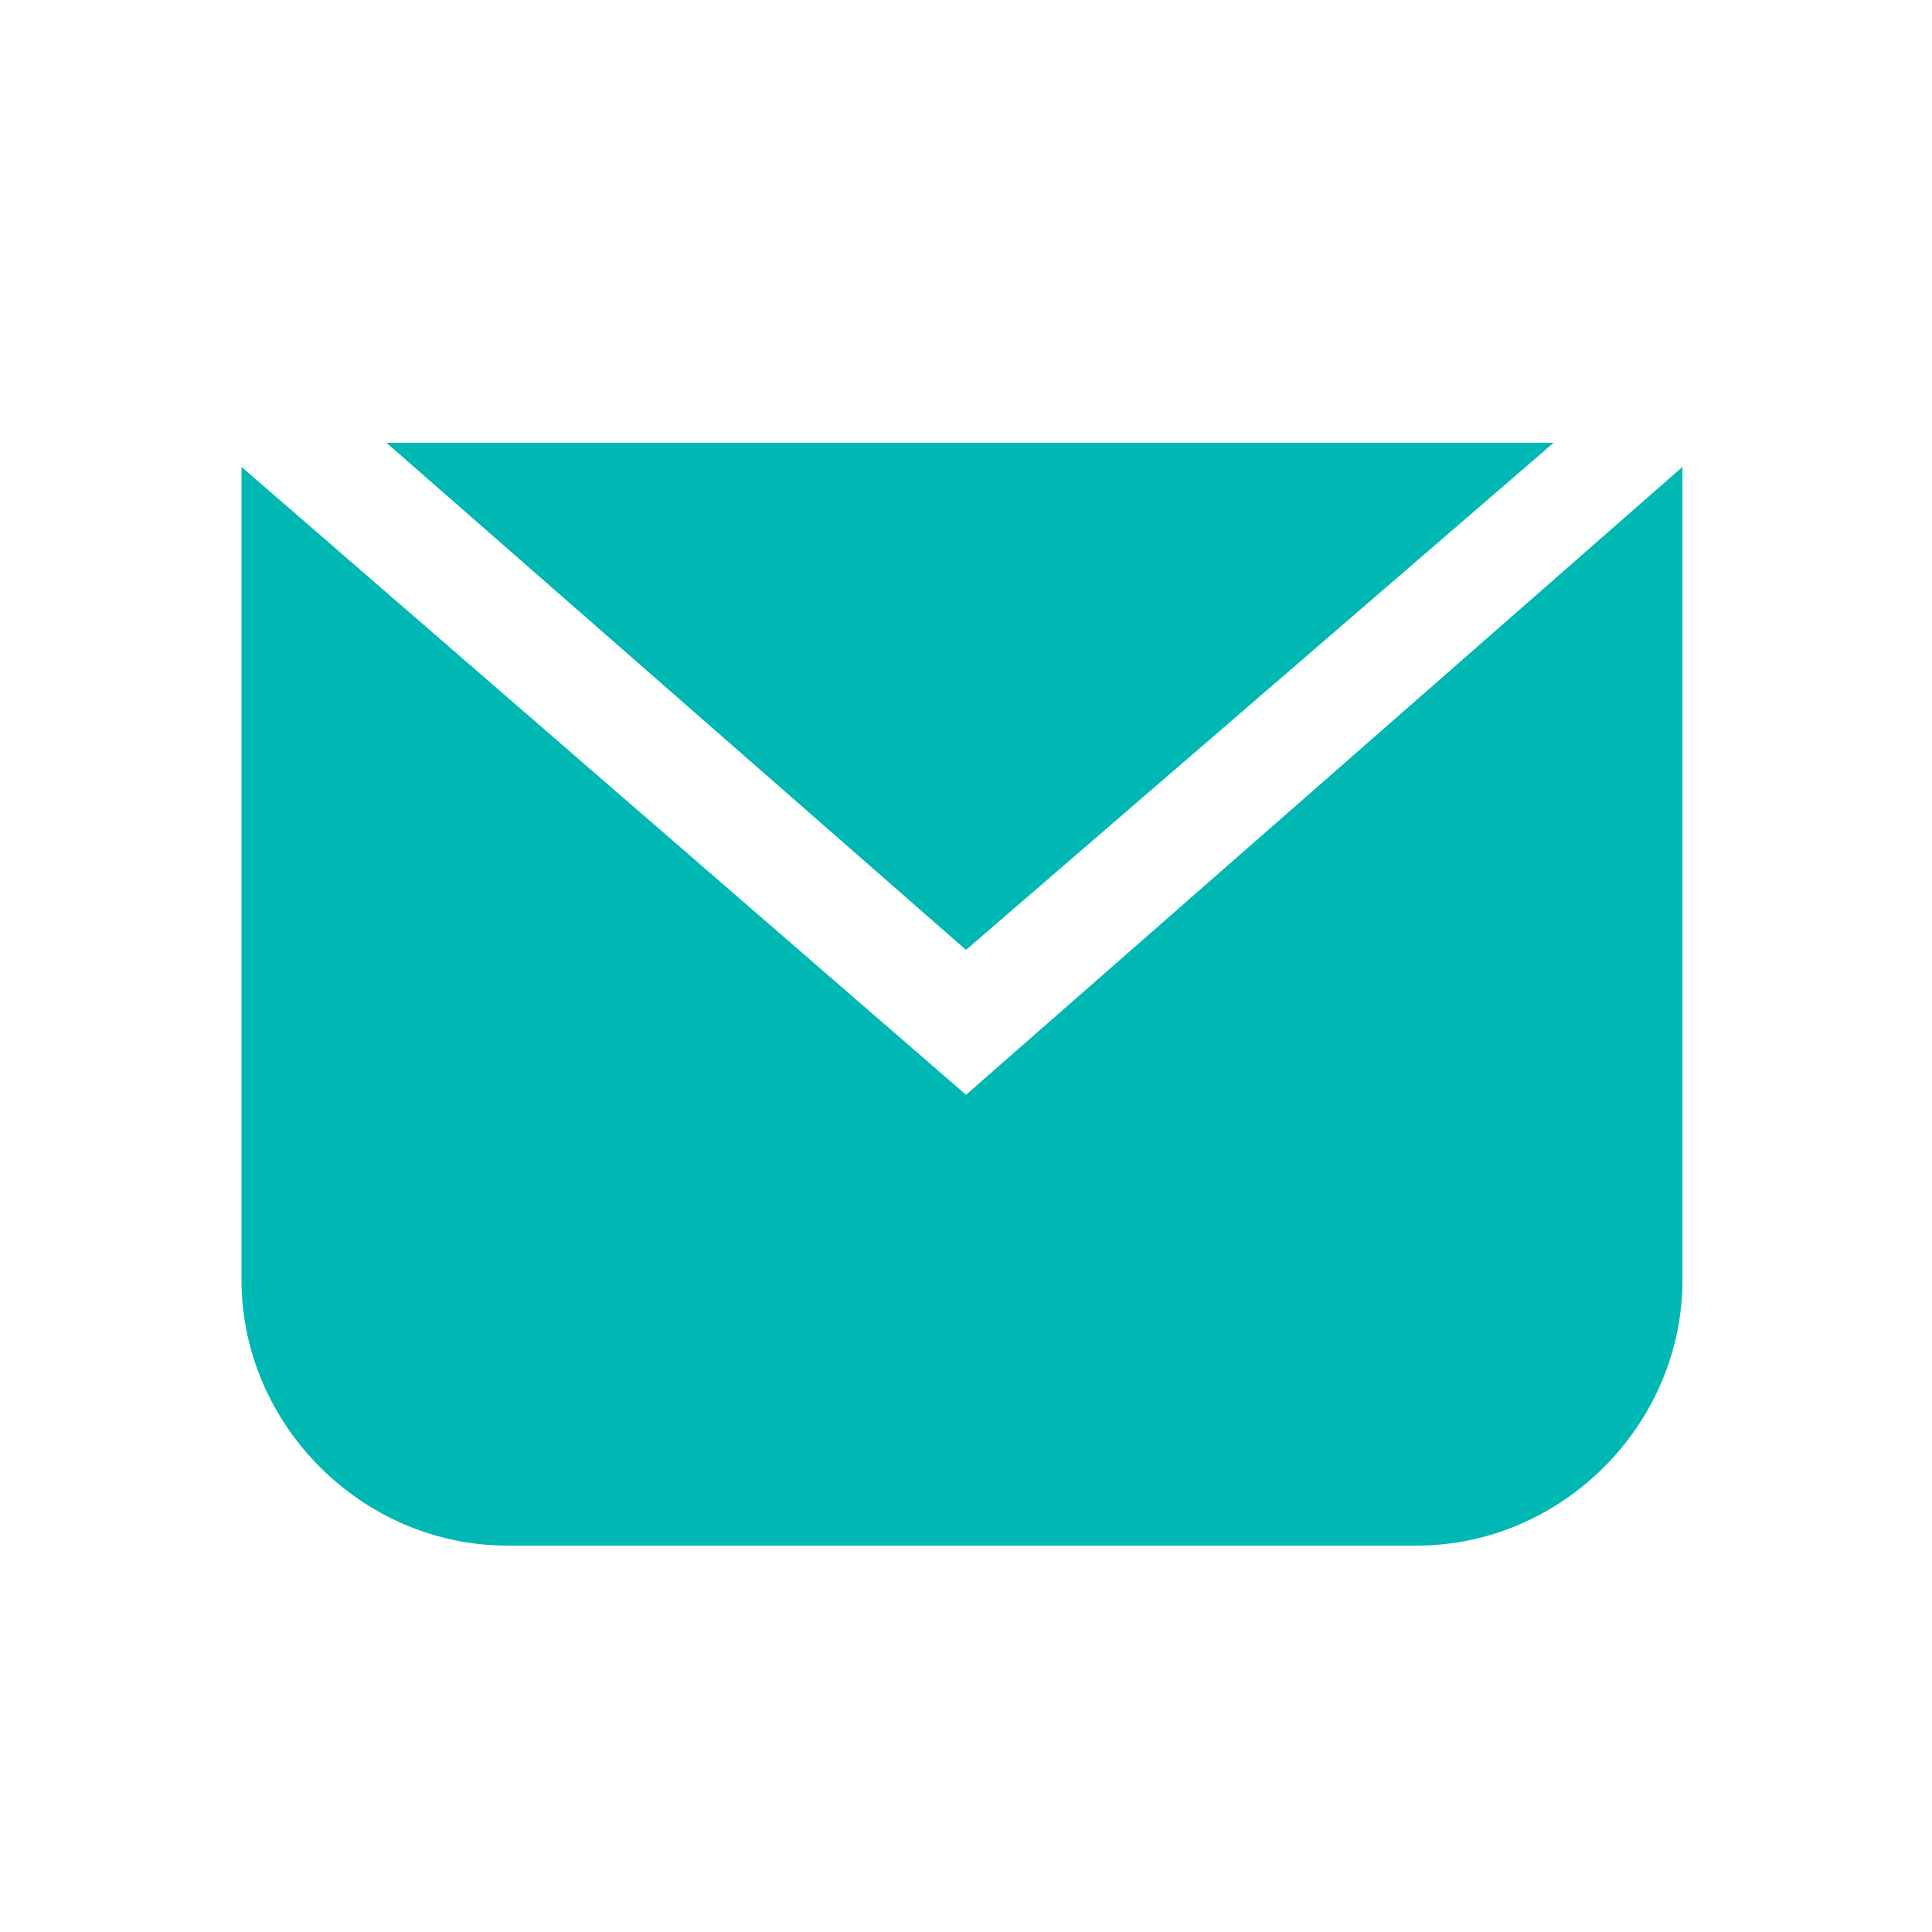 <?xml version="1.0" encoding="utf-8"?>
<!-- Generator: Adobe Illustrator 20.1.0, SVG Export Plug-In . SVG Version: 6.00 Build 0)  -->
<svg version="1.1" id="图层_1" xmlns="http://www.w3.org/2000/svg" xmlns:xlink="http://www.w3.org/1999/xlink" x="0px" y="0px"
	 viewBox="0 0 24 24" style="enable-background:new 0 0 24 24;" width="24" height="24" xml:space="preserve">
<style type="text/css">
	.st0{fill:#00B8B3;}
</style>
<g>
	<path class="st0" d="M12,13.6L3,5.8v10.1c0,1.8,1.5,3.3,3.3,3.3h11.3c1.8,0,3.3-1.5,3.3-3.3V5.8L12,13.6z"/>
	<polygon class="st0" points="19.3,5.5 4.8,5.5 12,11.8 	"/>
</g>
</svg>
